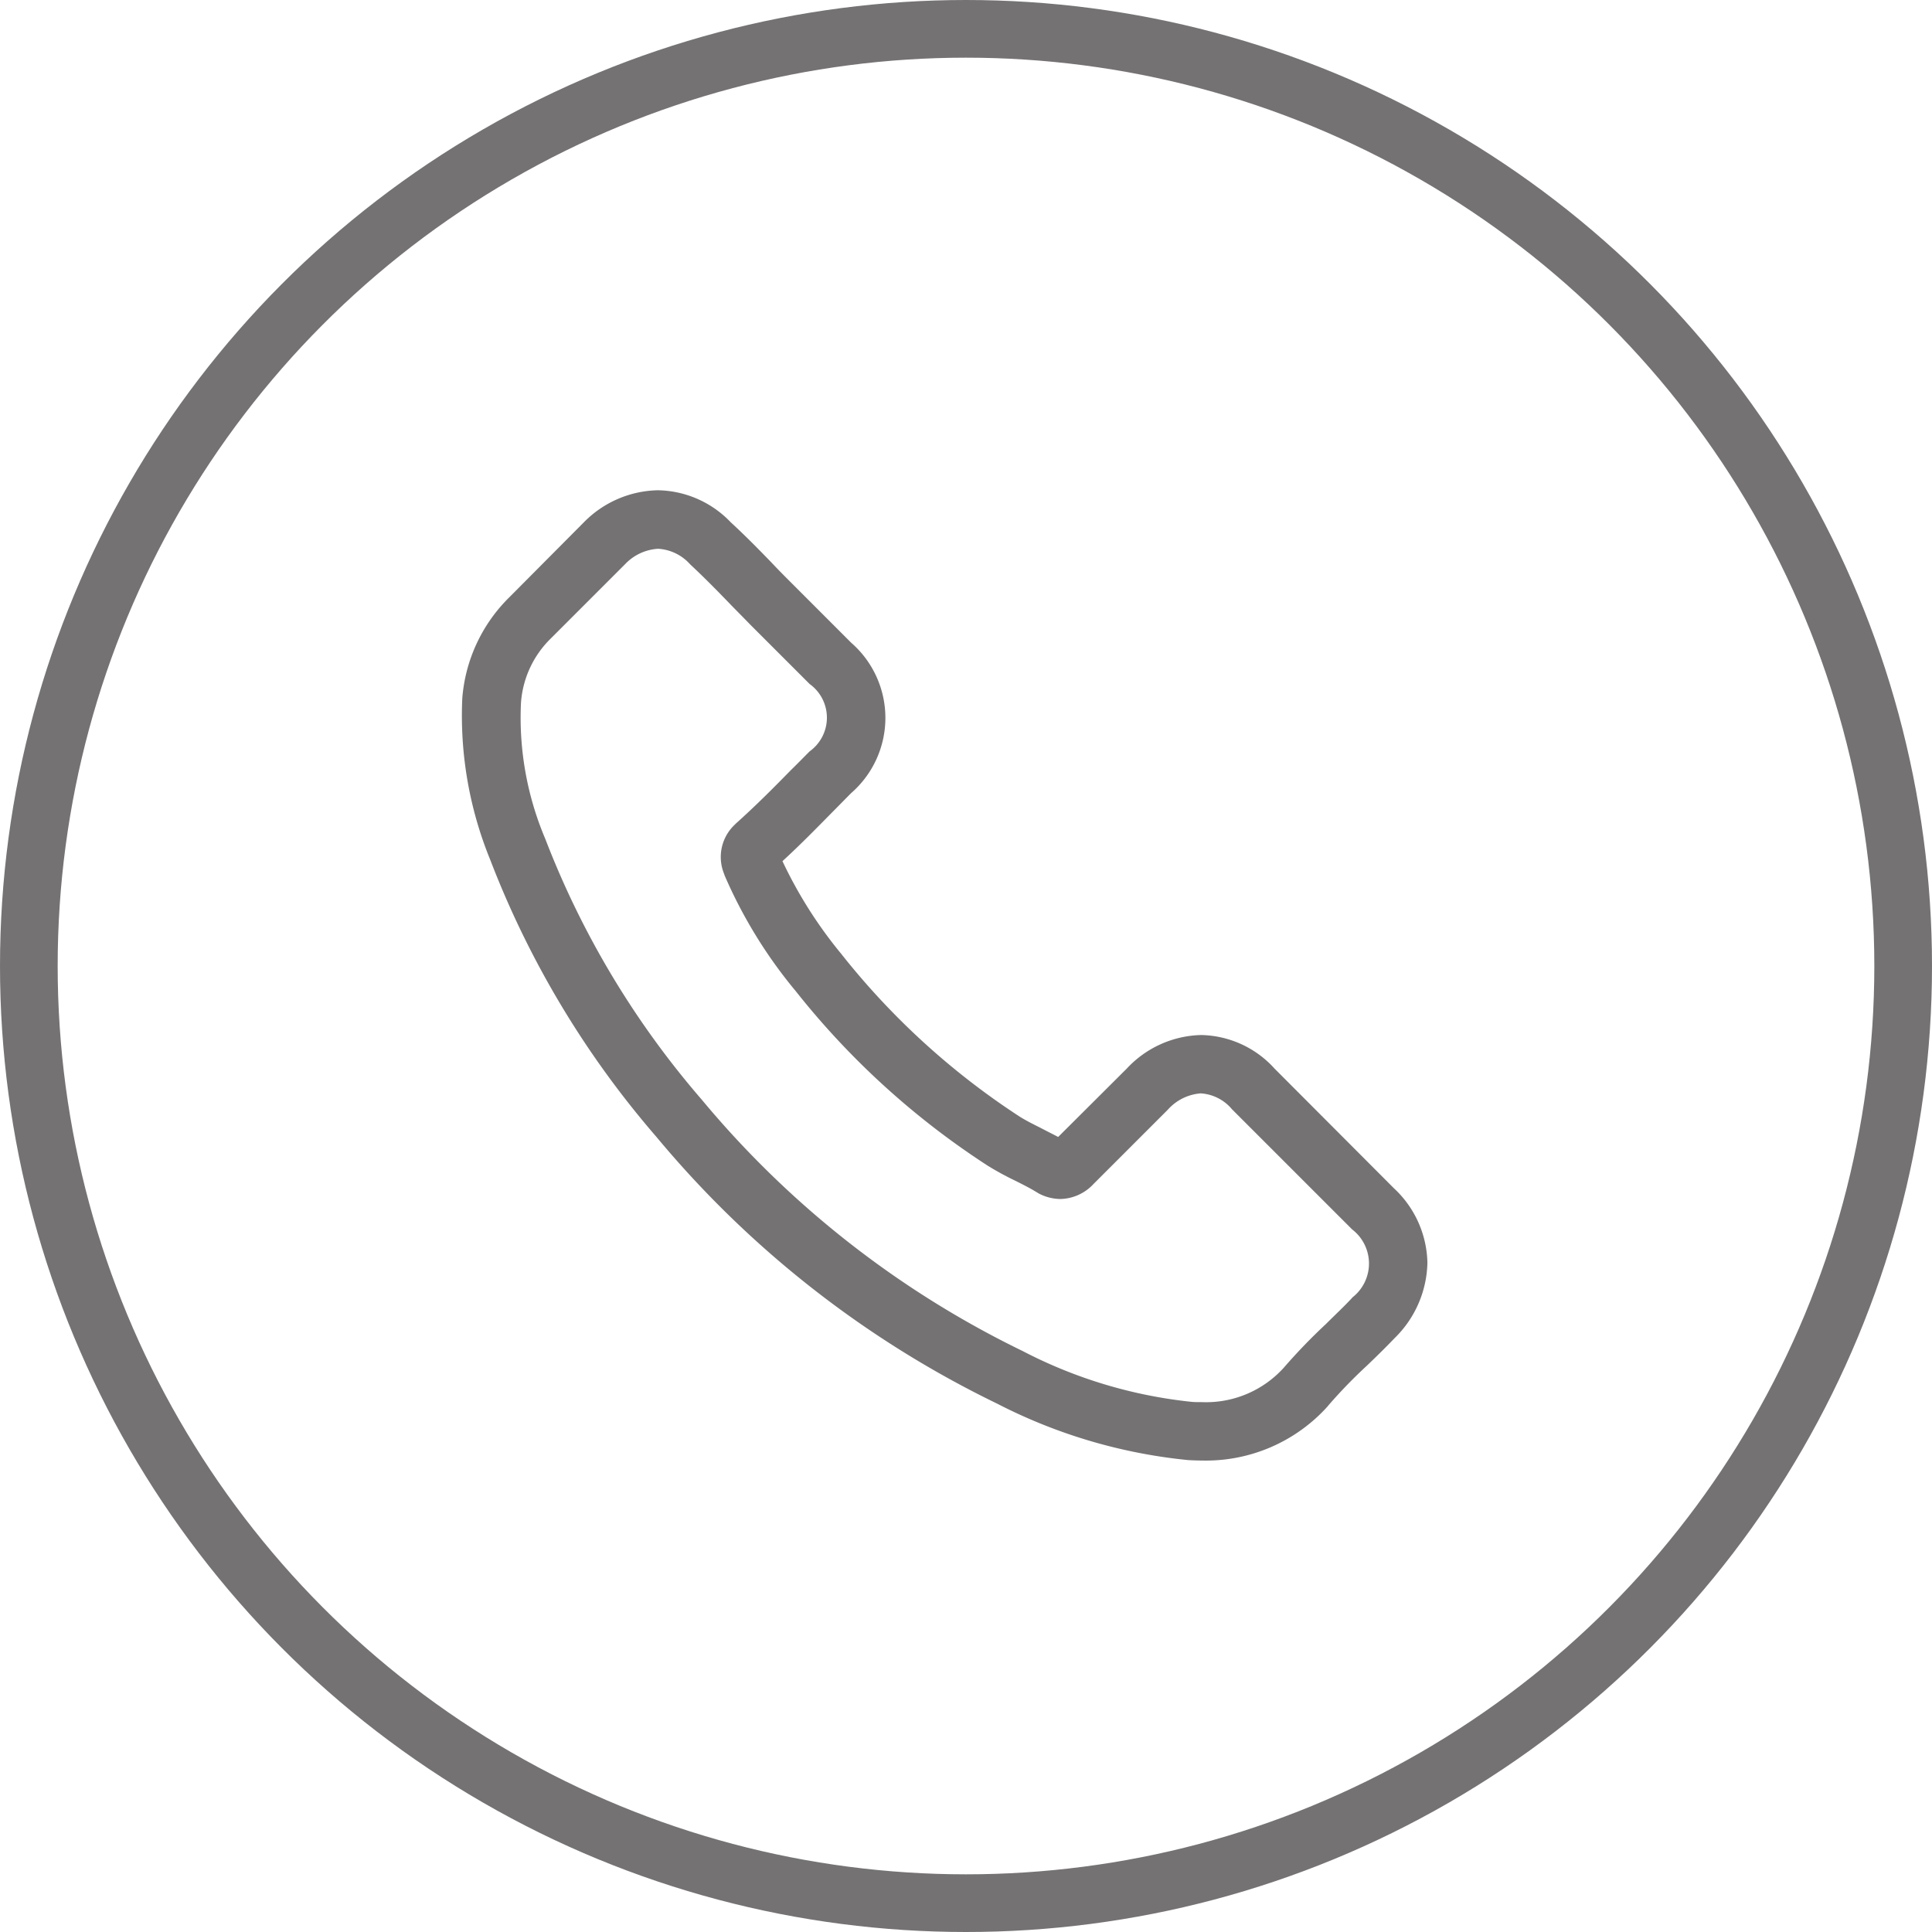 <?xml version="1.0" encoding="utf-8"?><svg xmlns="http://www.w3.org/2000/svg" width="67" height="67" viewBox="0 0 67 67">
  <g id="Gruppe_304" data-name="Gruppe 304" transform="translate(-260 -3741)">
    <g id="Gruppe_292" data-name="Gruppe 292" transform="translate(275.656 3730.594)">
      <g id="Gruppe_33" data-name="Gruppe 33" transform="translate(0.345 27.406)">
        <path id="Pfad_325" data-name="Pfad 325" d="M28.545,47.465A3.513,3.513,0,0,0,26,46.3a3.632,3.632,0,0,0-2.578,1.161l-2.382,2.374c-.2-.106-.392-.2-.58-.3-.271-.136-.528-.264-.746-.4a25.889,25.889,0,0,1-6.2-5.654,15.274,15.274,0,0,1-2.035-3.211c.618-.565,1.191-1.153,1.749-1.719.211-.211.422-.43.633-.641a3.458,3.458,0,0,0,0-5.216L11.8,30.632c-.234-.234-.475-.475-.7-.716-.452-.467-.927-.95-1.417-1.4a3.568,3.568,0,0,0-2.525-1.108,3.692,3.692,0,0,0-2.563,1.108l-.015.015L2.011,31.115A5.515,5.515,0,0,0,.376,34.62a13.214,13.214,0,0,0,.965,5.593,32.457,32.457,0,0,0,5.767,9.619,35.473,35.473,0,0,0,11.812,9.249,18.4,18.4,0,0,0,6.633,1.96c.158.008.324.015.475.015a5.68,5.68,0,0,0,4.349-1.869c.008-.015.023-.023.03-.038a17.136,17.136,0,0,1,1.319-1.364c.324-.309.656-.633.98-.972A3.76,3.76,0,0,0,33.845,54.2a3.623,3.623,0,0,0-1.161-2.586Zm2.7,7.938c-.008,0-.008.008,0,0-.294.317-.6.6-.92.92a19.82,19.82,0,0,0-1.455,1.508,3.634,3.634,0,0,1-2.834,1.2c-.113,0-.234,0-.347-.008a16.349,16.349,0,0,1-5.88-1.764A33.485,33.485,0,0,1,8.682,48.543,30.6,30.6,0,0,1,3.255,39.5a10.763,10.763,0,0,1-.844-4.719,3.46,3.46,0,0,1,1.04-2.239l2.57-2.57a1.714,1.714,0,0,1,1.146-.535,1.612,1.612,0,0,1,1.1.528l.023.023c.46.43.9.874,1.357,1.349.234.241.475.482.716.731l2.058,2.058a1.439,1.439,0,0,1,0,2.337c-.219.219-.43.437-.648.648-.633.648-1.236,1.251-1.892,1.839-.015.015-.03.023-.038.038A1.538,1.538,0,0,0,9.451,40.7l.023.068a16.522,16.522,0,0,0,2.435,3.973l.008.008a27.667,27.667,0,0,0,6.694,6.091,10.293,10.293,0,0,0,.927.505c.271.136.528.264.746.4.03.015.06.038.09.053a1.634,1.634,0,0,0,.746.188,1.612,1.612,0,0,0,1.146-.52l2.578-2.578a1.705,1.705,0,0,1,1.138-.565,1.535,1.535,0,0,1,1.085.55l.015.015,4.153,4.153A1.49,1.49,0,0,1,31.244,55.4Z" transform="translate(-0.345 -27.406)" fill="#747272"/>
      </g>
    </g>
    <g id="Ellipse_63" data-name="Ellipse 63" transform="translate(260 3741)" fill="none" stroke="#747272" stroke-width="2">
      <circle cx="33.5" cy="33.5" r="33.5" stroke="none"/>
      <circle cx="33.5" cy="33.5" r="32.5" fill="none"/>
    </g>
  </g>
</svg>
